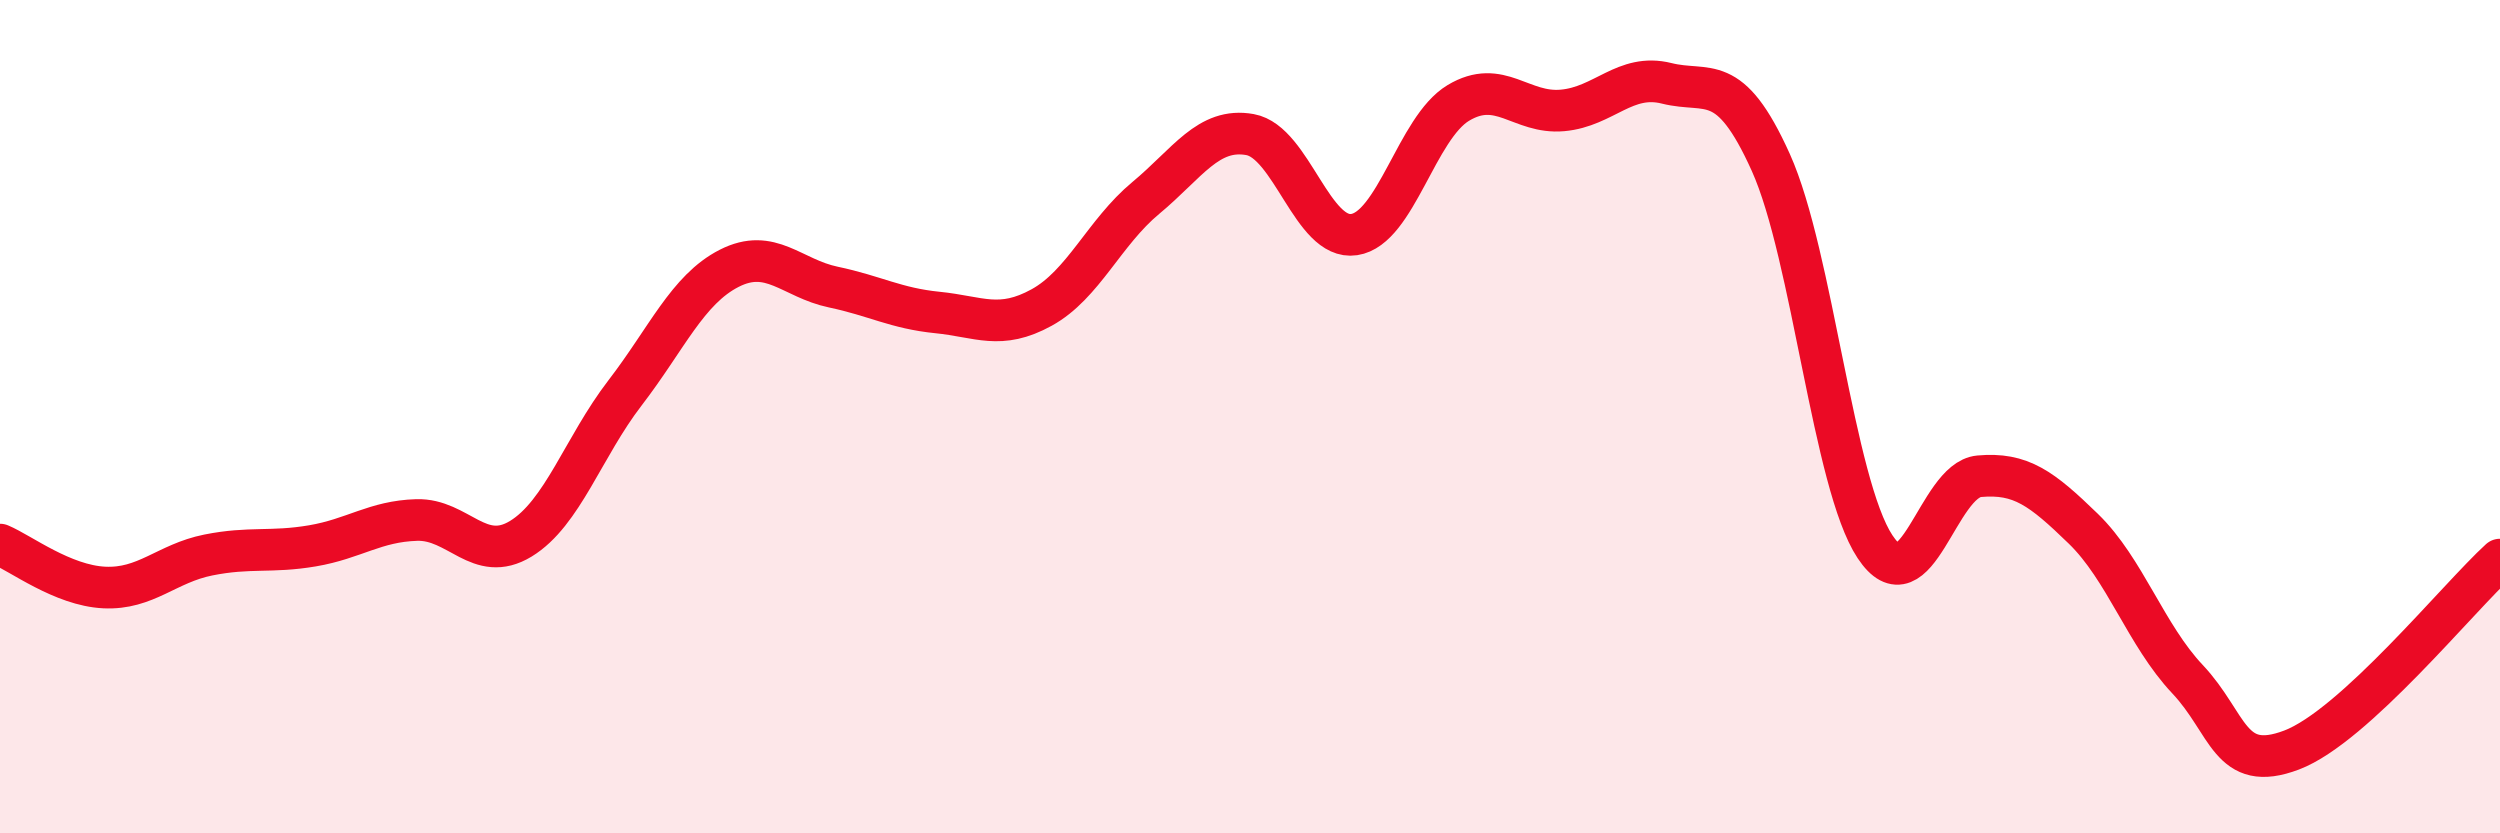 
    <svg width="60" height="20" viewBox="0 0 60 20" xmlns="http://www.w3.org/2000/svg">
      <path
        d="M 0,13.07 C 0.5,13.28 1.5,14.05 2.5,14.1 C 3.5,14.15 4,13.52 5,13.32 C 6,13.12 6.5,13.27 7.5,13.1 C 8.5,12.93 9,12.51 10,12.48 C 11,12.45 11.5,13.54 12.5,12.93 C 13.5,12.32 14,10.73 15,9.43 C 16,8.13 16.5,6.95 17.5,6.44 C 18.5,5.93 19,6.68 20,6.89 C 21,7.1 21.5,7.4 22.5,7.5 C 23.5,7.6 24,7.93 25,7.38 C 26,6.83 26.5,5.58 27.5,4.75 C 28.5,3.92 29,3.05 30,3.23 C 31,3.41 31.5,5.78 32.5,5.63 C 33.5,5.48 34,3.07 35,2.47 C 36,1.87 36.5,2.74 37.5,2.65 C 38.5,2.56 39,1.75 40,2 C 41,2.25 41.5,1.68 42.5,3.9 C 43.5,6.12 44,11.61 45,13.12 C 46,14.63 46.5,11.52 47.5,11.43 C 48.5,11.34 49,11.72 50,12.69 C 51,13.66 51.5,15.24 52.5,16.3 C 53.5,17.36 53.5,18.57 55,18 C 56.5,17.43 59,14.34 60,13.43L60 20L0 20Z"
        fill="#EB0A25"
        opacity="0.1"
        stroke-linecap="round"
        stroke-linejoin="round"
      />
      <path
        d="M 0,13.07 C 0.5,13.28 1.5,14.05 2.5,14.1 C 3.5,14.15 4,13.52 5,13.32 C 6,13.12 6.5,13.27 7.5,13.1 C 8.5,12.93 9,12.51 10,12.48 C 11,12.45 11.5,13.54 12.5,12.93 C 13.5,12.32 14,10.73 15,9.43 C 16,8.13 16.5,6.95 17.5,6.44 C 18.5,5.93 19,6.68 20,6.89 C 21,7.1 21.5,7.4 22.5,7.5 C 23.5,7.6 24,7.93 25,7.38 C 26,6.83 26.5,5.58 27.5,4.75 C 28.5,3.92 29,3.05 30,3.23 C 31,3.41 31.5,5.78 32.5,5.63 C 33.5,5.48 34,3.07 35,2.47 C 36,1.87 36.5,2.74 37.5,2.65 C 38.5,2.56 39,1.75 40,2 C 41,2.25 41.5,1.68 42.5,3.9 C 43.5,6.12 44,11.61 45,13.12 C 46,14.63 46.5,11.52 47.5,11.43 C 48.5,11.34 49,11.72 50,12.69 C 51,13.66 51.5,15.24 52.5,16.3 C 53.5,17.36 53.5,18.57 55,18 C 56.5,17.43 59,14.34 60,13.43"
        stroke="#EB0A25"
        stroke-width="1"
        fill="none"
        stroke-linecap="round"
        stroke-linejoin="round"
      />
    </svg>
  